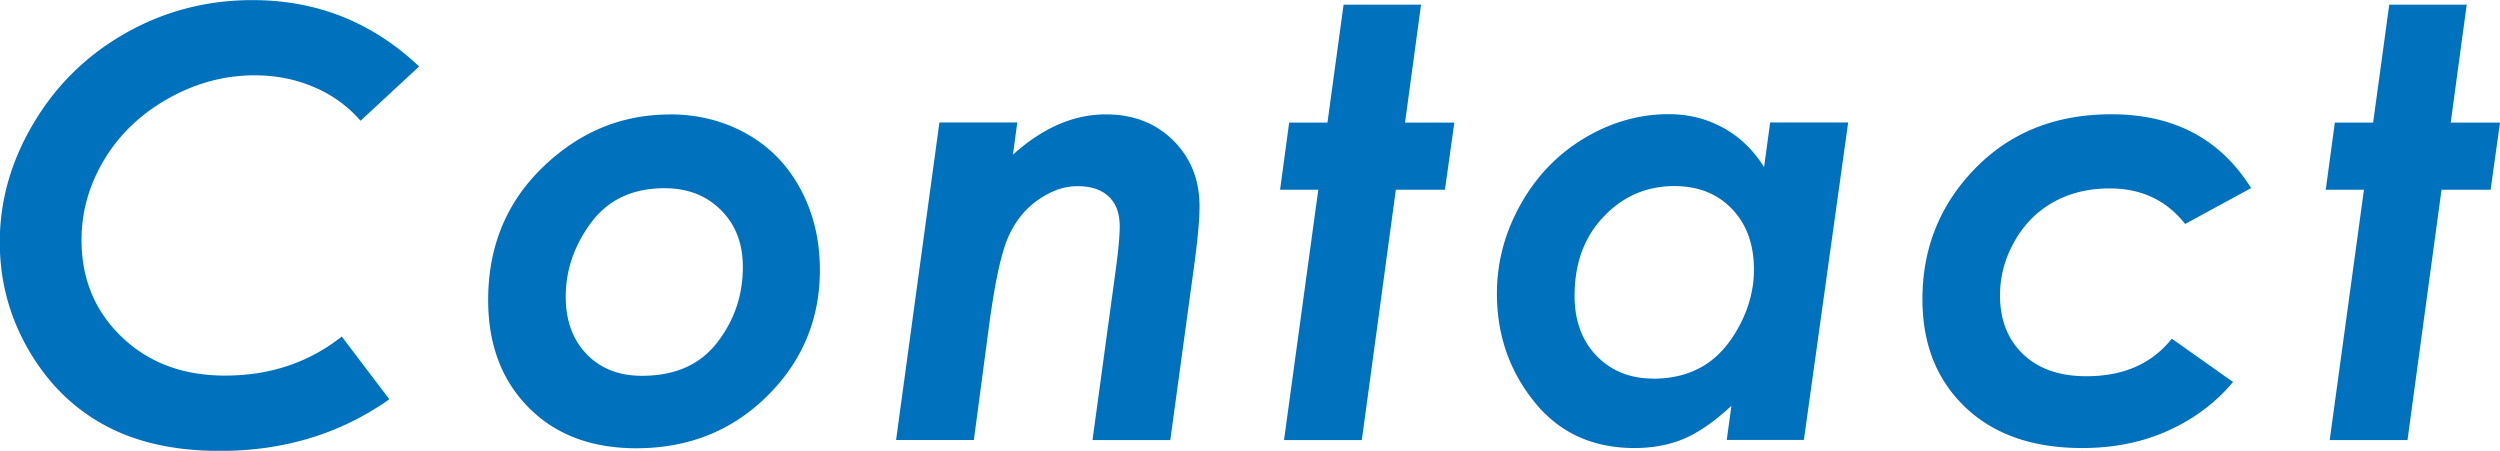 <svg id="_レイヤー_2" data-name="レイヤー 2" xmlns="http://www.w3.org/2000/svg" viewBox="0 0 234.3 42.25"><defs><style>.cls-1{fill:#0071bc}</style></defs><g id="_レイヤー_1-2" data-name="レイヤー 1"><path class="cls-1" d="M39.29 6.22l-5.5 5.1a11.75 11.75 0 00-4.35-3.15c-1.71-.74-3.57-1.11-5.58-1.11-2.81 0-5.5.72-8.07 2.16-2.57 1.44-4.57 3.34-6 5.71-1.43 2.37-2.15 4.89-2.15 7.57 0 3.64 1.26 6.67 3.77 9.08s5.74 3.62 9.68 3.62c4.21 0 7.86-1.22 10.94-3.66l4.46 5.88c-4.58 3.23-9.87 4.84-15.89 4.84-4.23 0-7.83-.8-10.79-2.41-2.96-1.6-5.34-3.96-7.14-7.07-1.8-3.11-2.69-6.48-2.69-10.1 0-3.88 1.06-7.61 3.19-11.17 2.12-3.56 5-6.37 8.63-8.42C15.43 1.04 19.38.01 23.67.01c6.02 0 11.22 2.07 15.61 6.22zM62.79 10.72c2.64 0 5.04.61 7.21 1.83 2.16 1.22 3.84 2.95 5.04 5.2s1.8 4.76 1.8 7.55c0 4.63-1.65 8.57-4.95 11.83-3.3 3.25-7.38 4.88-12.25 4.88-4.23 0-7.6-1.28-10.12-3.84-2.52-2.56-3.77-5.91-3.77-10.05 0-4.99 1.7-9.14 5.11-12.44 3.41-3.3 7.38-4.95 11.92-4.95zm-.51 6.92c-2.98 0-5.27 1.07-6.87 3.21-1.59 2.14-2.39 4.46-2.39 6.96 0 2.22.65 4.02 1.95 5.37 1.3 1.36 3.03 2.04 5.2 2.04 3.08 0 5.42-1.03 7.03-3.1 1.61-2.07 2.42-4.43 2.42-7.1 0-2.19-.68-3.96-2.05-5.33-1.37-1.37-3.13-2.05-5.3-2.05zM88.06 11.48h7.28l-.41 3.02c2.79-2.52 5.69-3.78 8.71-3.78 2.57 0 4.68.82 6.32 2.45 1.64 1.63 2.46 3.69 2.46 6.17 0 1.17-.15 2.91-.46 5.23l-2.28 16.67h-7.29l2.22-16.27c.22-1.68.33-2.93.33-3.77 0-1.2-.34-2.13-1.03-2.78-.69-.65-1.66-.97-2.92-.97s-2.45.42-3.68 1.27-2.17 2.02-2.83 3.53-1.26 4.32-1.81 8.46l-1.4 10.53h-7.29l4.06-29.75zM125.92.44h7.26l-1.5 11.05h4.62l-.88 6.29h-4.6l-3.19 23.46h-7.29l3.21-23.46h-3.58l.85-6.29h3.59L125.92.44zM165.9 11.48h7.31l-4.15 29.75h-7.23l.44-3.2c-1.59 1.48-3.07 2.5-4.45 3.09-1.38.58-2.92.87-4.64.87-3.94 0-7.08-1.45-9.4-4.35-2.33-2.9-3.49-6.27-3.49-10.12 0-2.93.74-5.73 2.23-8.38s3.49-4.72 6-6.21c2.51-1.49 5.13-2.23 7.87-2.23 1.84 0 3.54.42 5.09 1.27 1.55.84 2.83 2.07 3.85 3.69l.57-4.19zm-10.96 24.01c1.8 0 3.37-.4 4.71-1.2 1.34-.8 2.46-2.06 3.37-3.77.91-1.71 1.36-3.46 1.36-5.24 0-2.36-.68-4.25-2.05-5.69-1.37-1.43-3.17-2.15-5.41-2.15-2.61 0-4.82.96-6.63 2.87-1.82 1.91-2.72 4.38-2.72 7.41 0 2.33.69 4.21 2.06 5.63 1.38 1.42 3.15 2.13 5.31 2.13zM210.97 17.63l-6.18 3.36c-1.75-2.22-4.1-3.33-7.05-3.33-1.99 0-3.74.42-5.27 1.27-1.53.85-2.75 2.07-3.66 3.67-.91 1.6-1.37 3.29-1.37 5.08 0 2.29.72 4.13 2.16 5.51 1.44 1.38 3.42 2.07 5.93 2.07 3.48 0 6.15-1.17 8.01-3.52l5.74 4.06c-1.62 1.94-3.64 3.45-6.06 4.55-2.42 1.1-5.11 1.64-8.08 1.64-4.63 0-8.29-1.28-10.96-3.83-2.67-2.55-4.01-5.92-4.01-10.12 0-4.79 1.65-8.88 4.95-12.26 3.3-3.38 7.55-5.07 12.75-5.07 5.85 0 10.22 2.3 13.1 6.91zM223.92.44h7.26l-1.5 11.05h4.62l-.88 6.29h-4.6l-3.19 23.46h-7.29l3.21-23.46h-3.58l.85-6.29h3.59L223.92.44z"/></g></svg>
